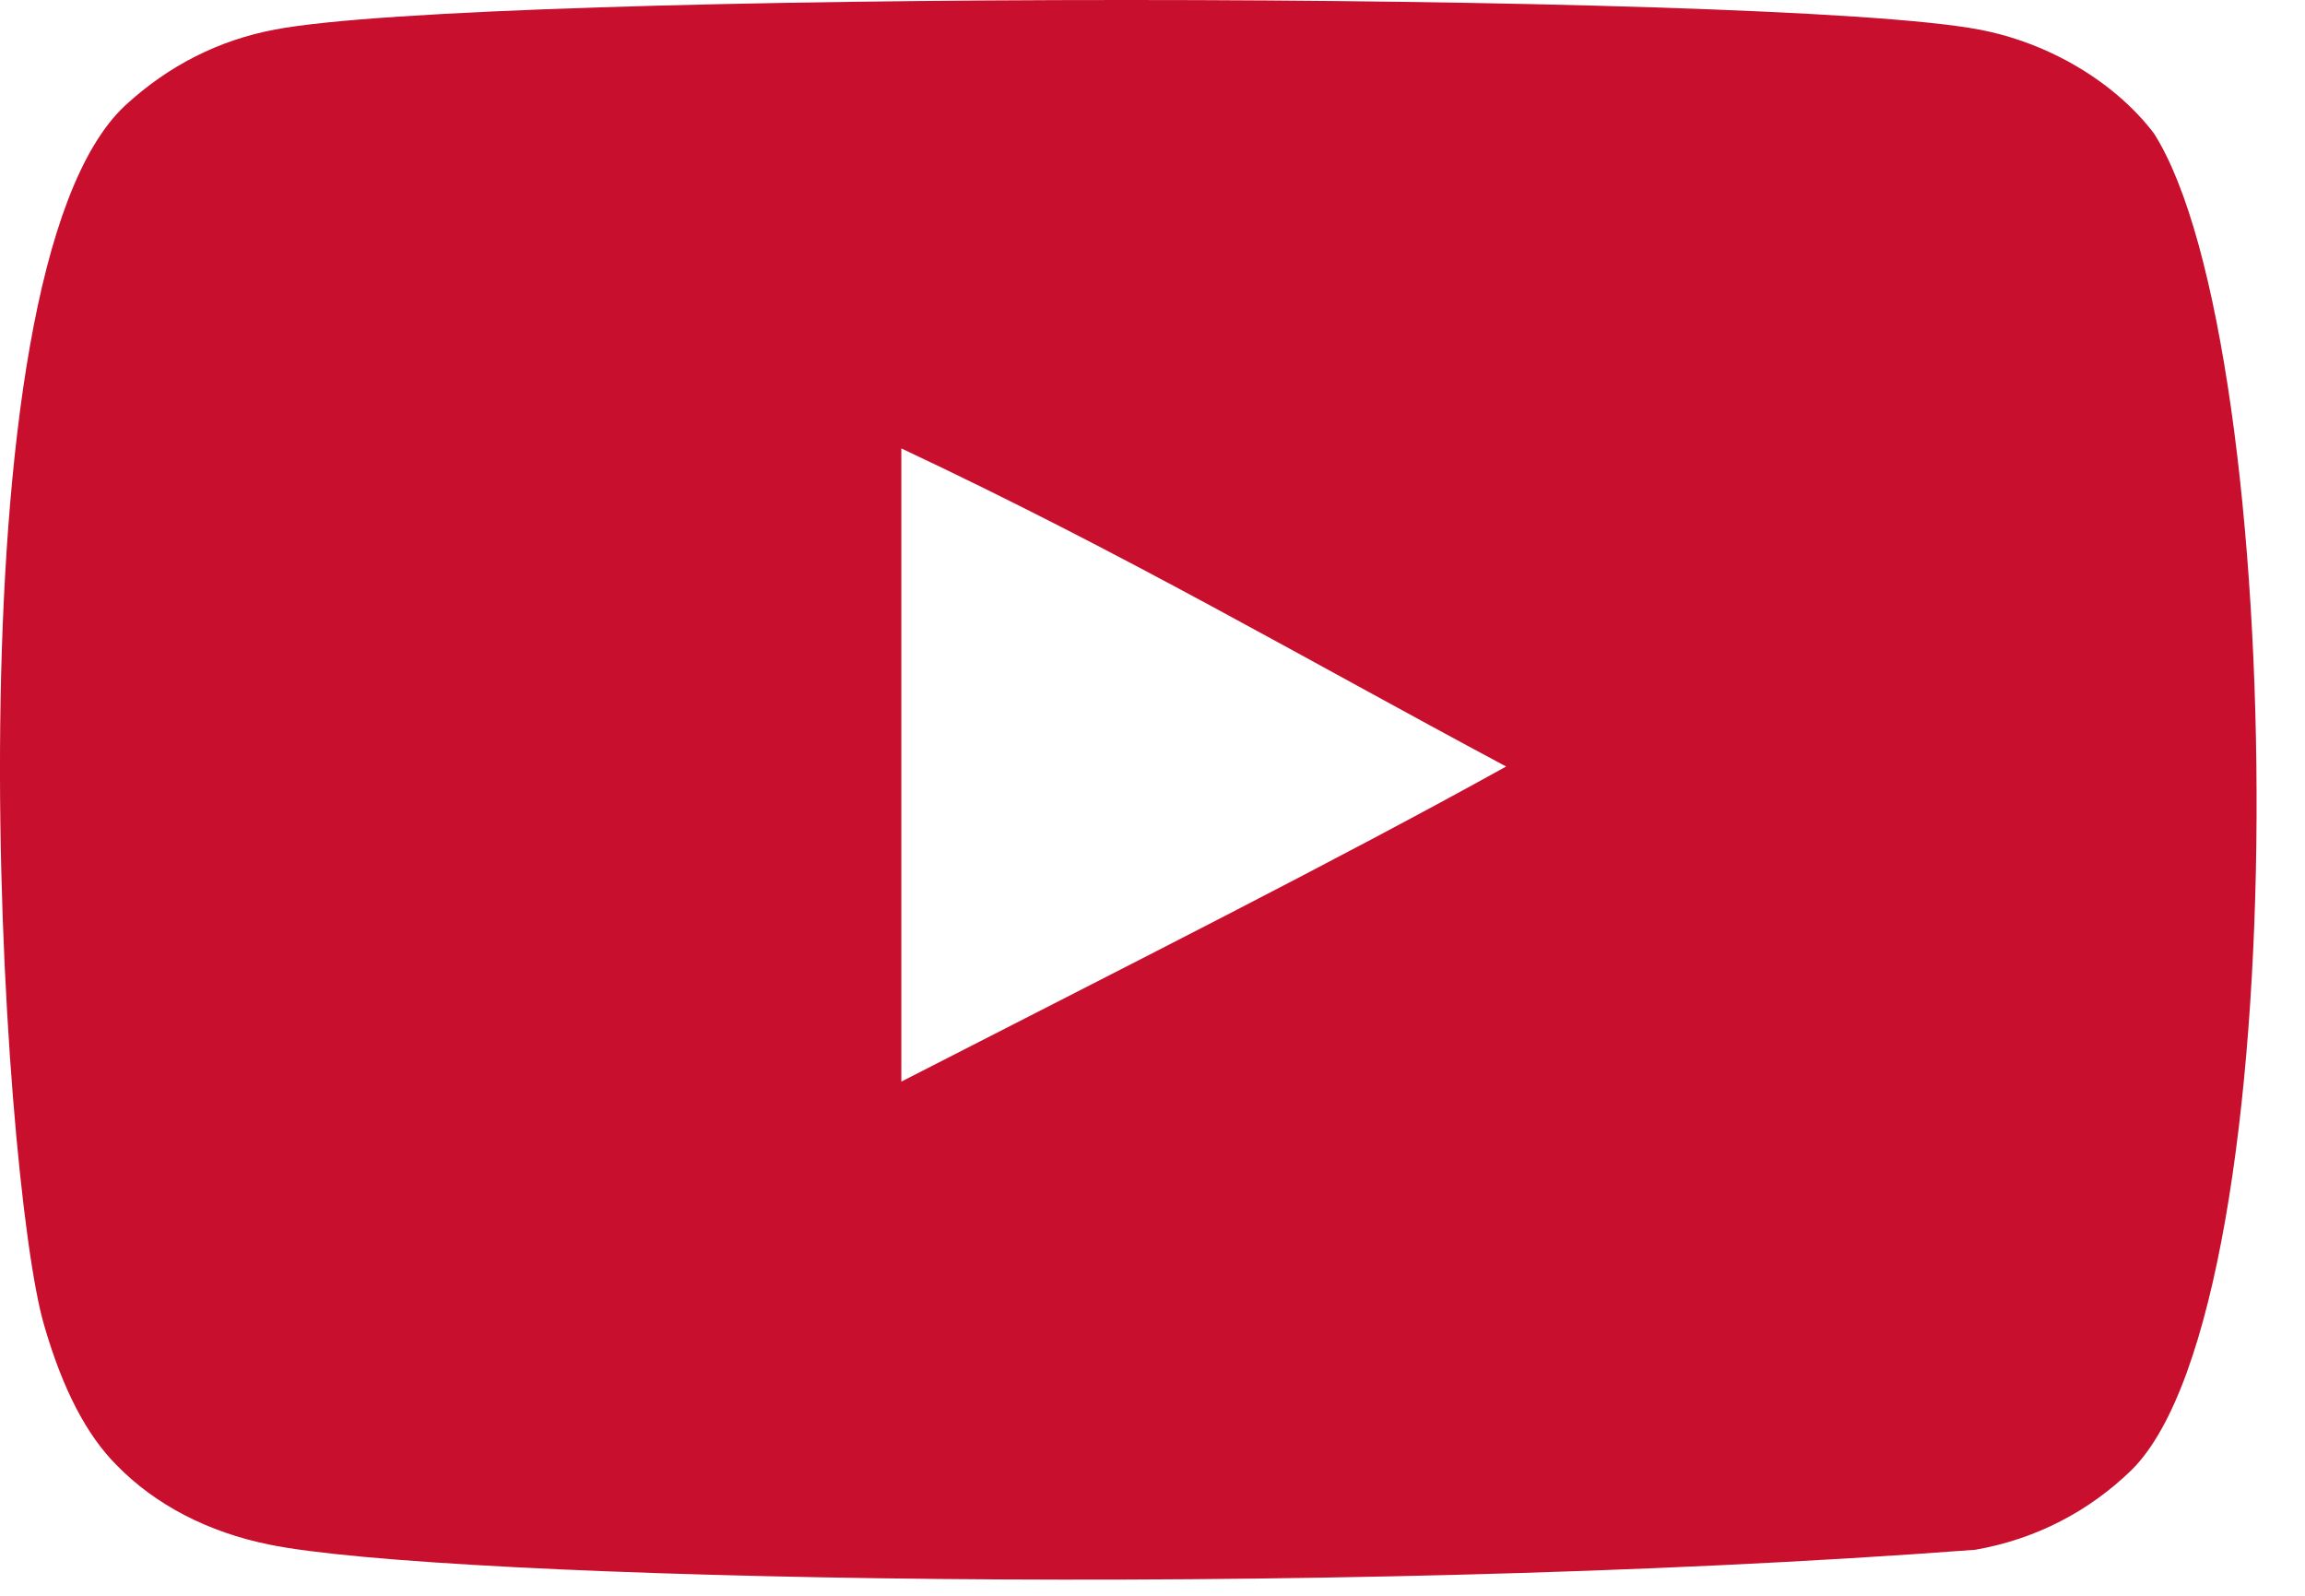 <svg width="26" height="18" viewBox="0 0 26 18" fill="none" xmlns="http://www.w3.org/2000/svg">
<path fill-rule="evenodd" clip-rule="evenodd" d="M10.167 12.2V5.058C12.703 6.251 14.666 7.404 16.989 8.646C15.073 9.709 12.703 10.901 10.167 12.2ZM24.297 1.506C23.86 0.93 23.114 0.481 22.321 0.333C19.988 -0.11 5.436 -0.112 3.104 0.333C2.468 0.452 1.901 0.74 1.414 1.188C-0.637 3.092 0.006 13.302 0.5 14.956C0.708 15.672 0.977 16.188 1.316 16.527C1.752 16.975 2.349 17.283 3.035 17.422C4.955 17.819 14.85 18.041 22.28 17.481C22.965 17.362 23.571 17.044 24.049 16.576C25.945 14.68 25.816 3.897 24.297 1.506Z" fill="#C8102E"/>
</svg>
